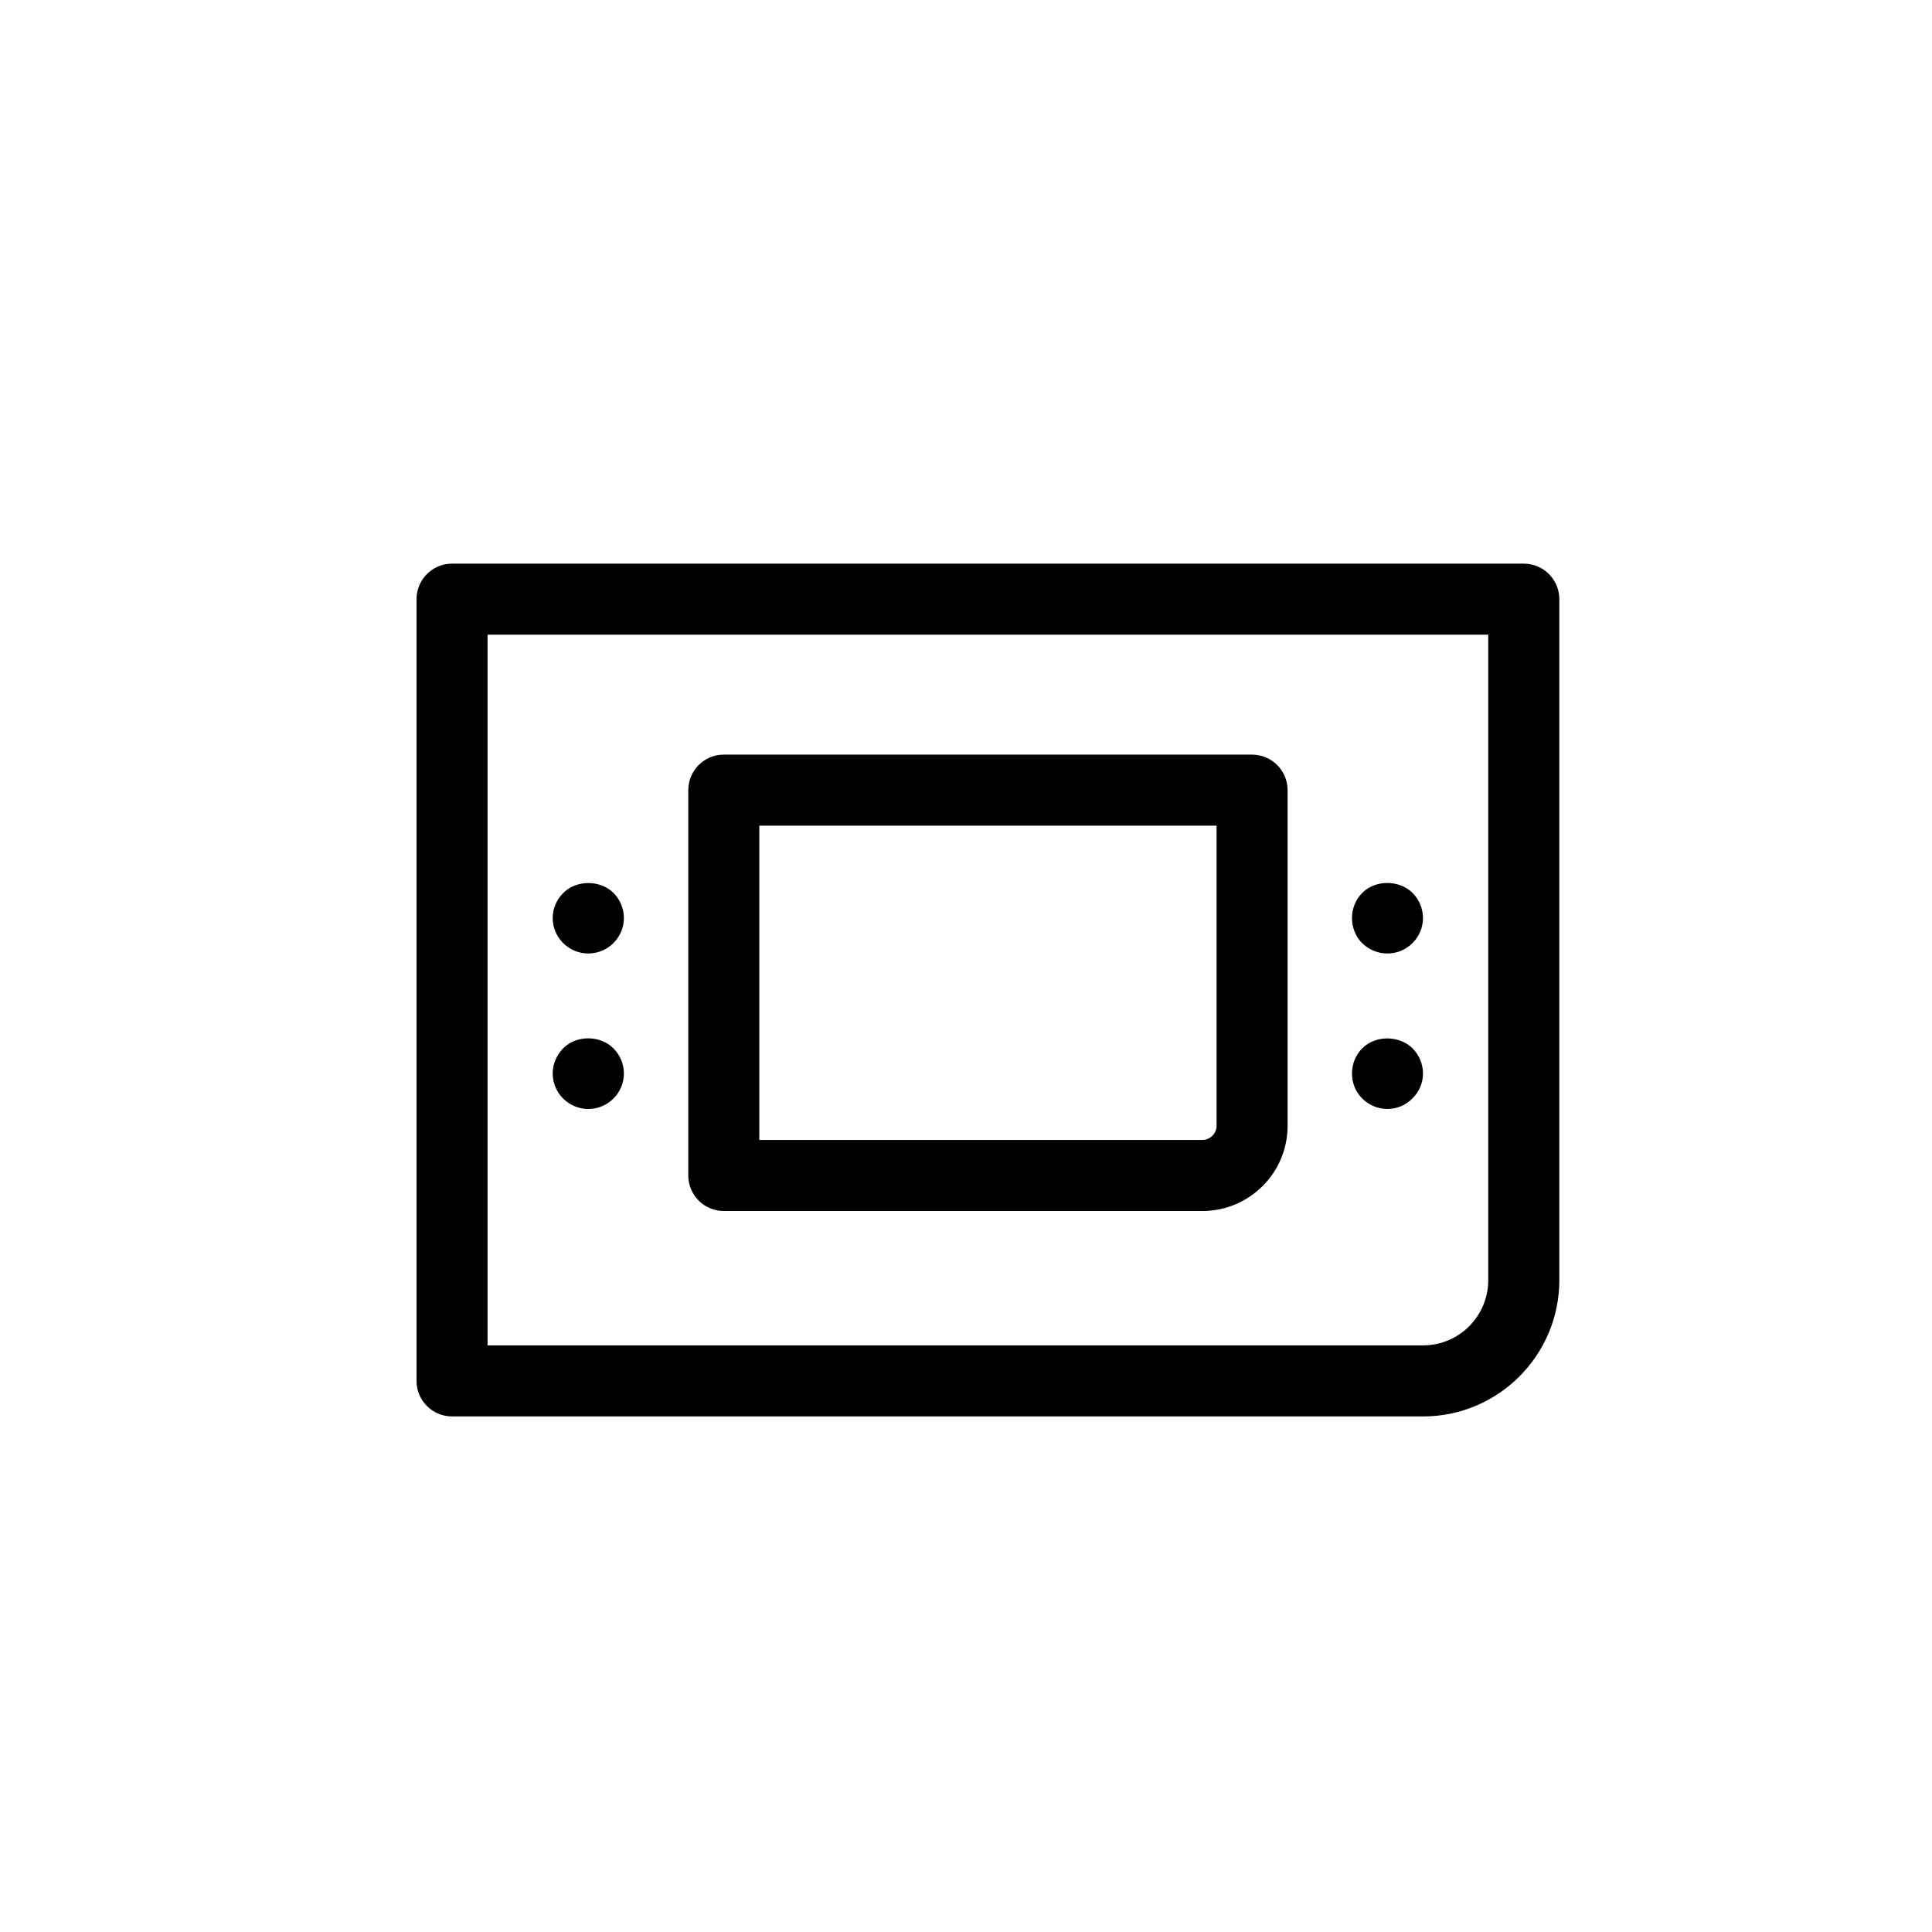 <?xml version="1.0" encoding="UTF-8"?>
<!-- Uploaded to: ICON Repo, www.svgrepo.com, Generator: ICON Repo Mixer Tools -->
<svg fill="#000000" width="800px" height="800px" version="1.1" viewBox="144 144 512 512" xmlns="http://www.w3.org/2000/svg">
 <g>
  <path d="m521.14 519.37c19.898 0 36.098-16.199 36.098-36.102v-180.48c0-5.199-4.219-9.418-9.418-9.418h-284.03c-5.191 0-9.406 4.219-9.406 9.418v207.17c0 5.191 4.219 9.406 9.406 9.406h257.35zm-247.93-207.17h265.19v171.06c0 9.527-7.738 17.277-17.27 17.277l-247.92 0.004z"/>
  <path d="m475.81 343.98h-140c-5.191 0-9.406 4.219-9.406 9.418v102.11c0 5.199 4.219 9.418 9.406 9.418h126.86c12.434 0 22.555-10.121 22.555-22.555v-88.969c0.004-5.199-4.215-9.418-9.418-9.418zm-9.406 98.387c0 2.019-1.711 3.731-3.731 3.731h-117.45v-83.293h121.18z"/>
  <path d="m293.29 380.63c-1.773 1.723-2.824 4.152-2.824 6.648 0 2.484 0.996 4.867 2.769 6.637 1.773 1.773 4.152 2.769 6.637 2.769 2.551 0 4.934-0.996 6.703-2.769 1.773-1.773 2.769-4.152 2.769-6.637 0-2.496-1.047-4.934-2.769-6.648-3.492-3.484-9.848-3.484-13.285 0z"/>
  <path d="m293.29 421.78c-1.773 1.762-2.824 4.207-2.824 6.695 0 2.496 0.996 4.879 2.769 6.648 1.773 1.762 4.152 2.769 6.637 2.769 2.551 0 4.934-1.008 6.703-2.769 1.773-1.773 2.769-4.152 2.769-6.648 0-2.484-1.047-4.934-2.769-6.637-3.492-3.551-9.848-3.551-13.285-0.059z"/>
  <path d="m505 380.63c-1.723 1.773-2.711 4.152-2.711 6.648 0 2.484 0.941 4.867 2.711 6.695 1.828 1.723 4.152 2.711 6.637 2.711 2.551 0 4.934-0.996 6.703-2.769 1.773-1.773 2.769-4.152 2.769-6.637 0-2.496-1.047-4.934-2.769-6.648-3.492-3.484-9.848-3.539-13.34 0z"/>
  <path d="m505 421.83c-1.723 1.711-2.711 4.152-2.711 6.637 0 2.496 0.941 4.879 2.711 6.648 1.773 1.762 4.152 2.769 6.637 2.769 2.551 0 4.934-1.008 6.648-2.769 1.828-1.773 2.824-4.152 2.824-6.648 0-2.484-1.047-4.934-2.769-6.637-3.492-3.488-9.848-3.543-13.34 0z"/>
 </g>
</svg>